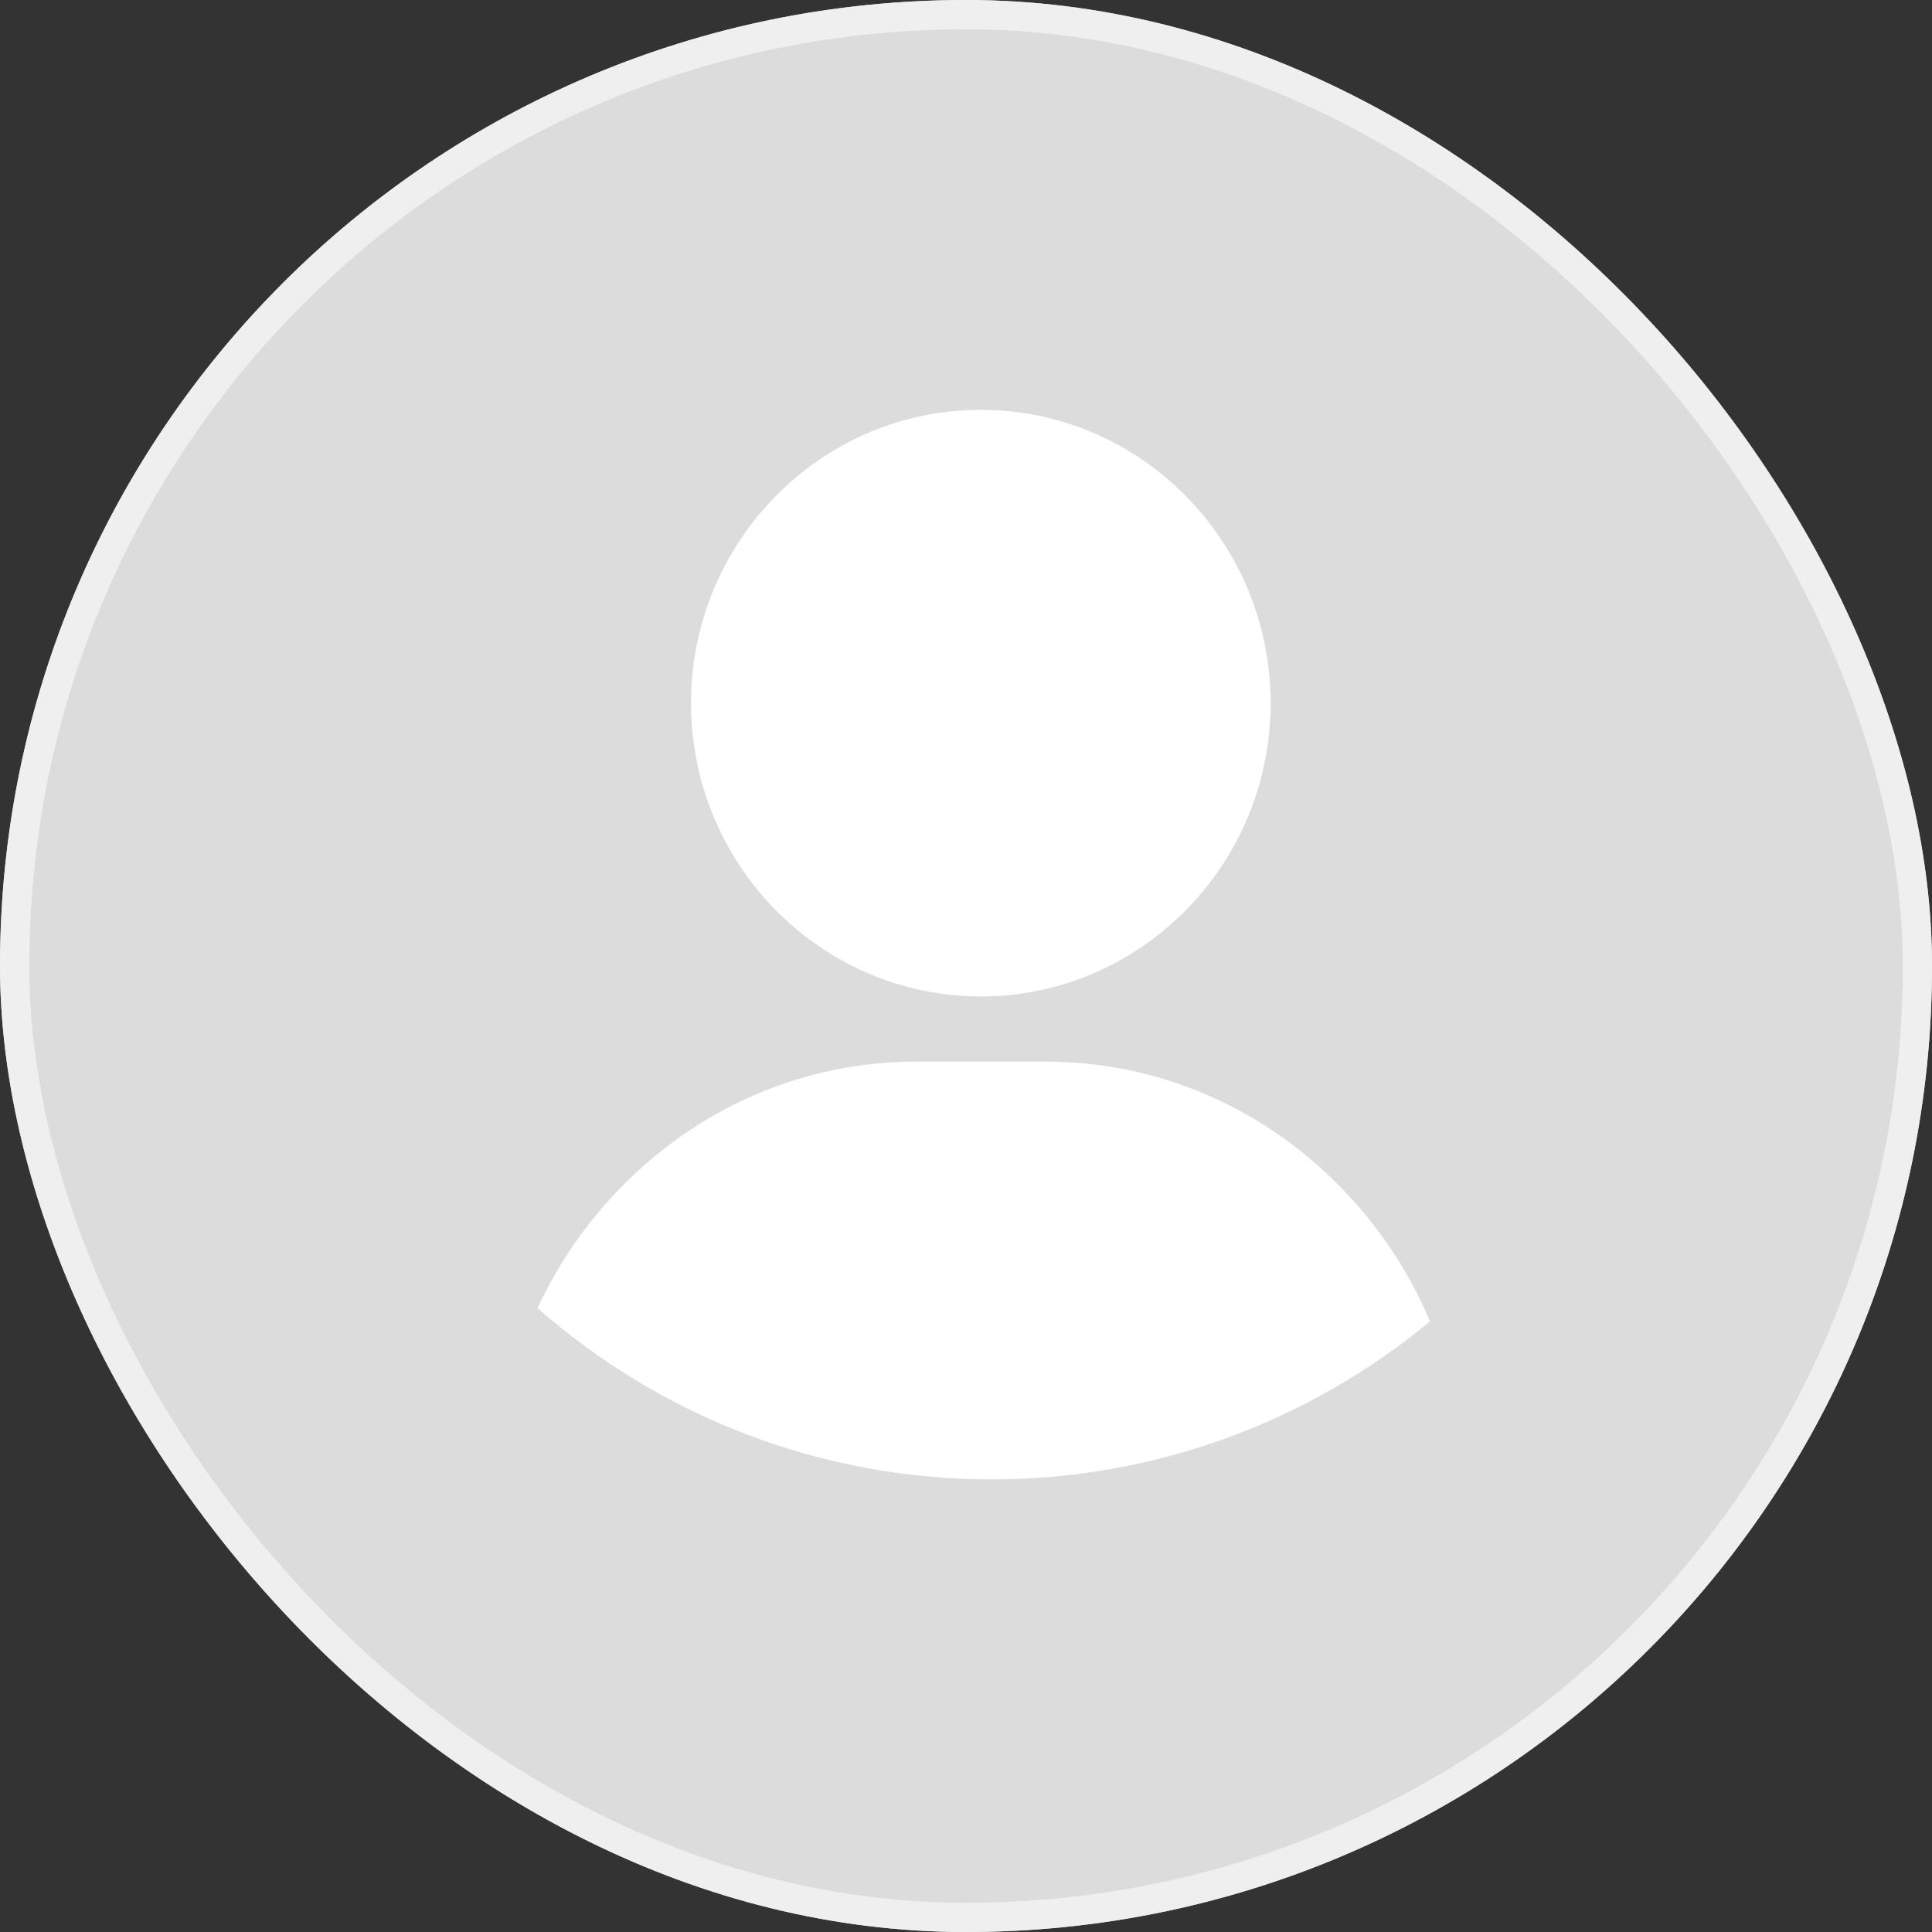 <svg width="48" height="48" viewBox="0 0 48 48" fill="none" xmlns="http://www.w3.org/2000/svg">
<rect x="0" y="0" width="48" height="48" fill="#333333" stroke="none"/>
<g clip-path="url(#clip0_27692_76294)">
<rect width="48" height="48" rx="24" fill="#DCDCDC"/>
<g clip-path="url(#clip1_27692_76294)">
<path d="M24.368 10.182C20.398 10.182 17.168 13.451 17.168 17.469C17.168 21.487 20.398 24.756 24.368 24.756C28.338 24.756 31.568 21.487 31.568 17.469C31.568 13.451 28.338 10.182 24.368 10.182Z" fill="white"/>
<path fill-rule="evenodd" clip-rule="evenodd" d="M35.529 32.829C32.569 35.28 28.768 36.755 24.635 36.755C20.32 36.755 16.368 35.148 13.355 32.5C13.86 31.409 14.551 30.4 15.411 29.516C17.383 27.49 19.996 26.375 22.77 26.375H25.97C28.743 26.375 31.357 27.49 33.328 29.516C34.274 30.488 35.015 31.611 35.529 32.829Z" fill="white"/>
</g>
</g>
<rect x="0.364" y="0.364" width="47.273" height="47.273" rx="23.636" stroke="#EFEFEF" stroke-width="0.727"/>
<defs>
<clipPath id="clip0_27692_76294">
<rect width="48" height="48" rx="24" fill="white"/>
</clipPath>
<clipPath id="clip1_27692_76294">
<rect width="24" height="27.636" fill="white" transform="translate(12.363 10.182)"/>
</clipPath>
</defs>
</svg>
